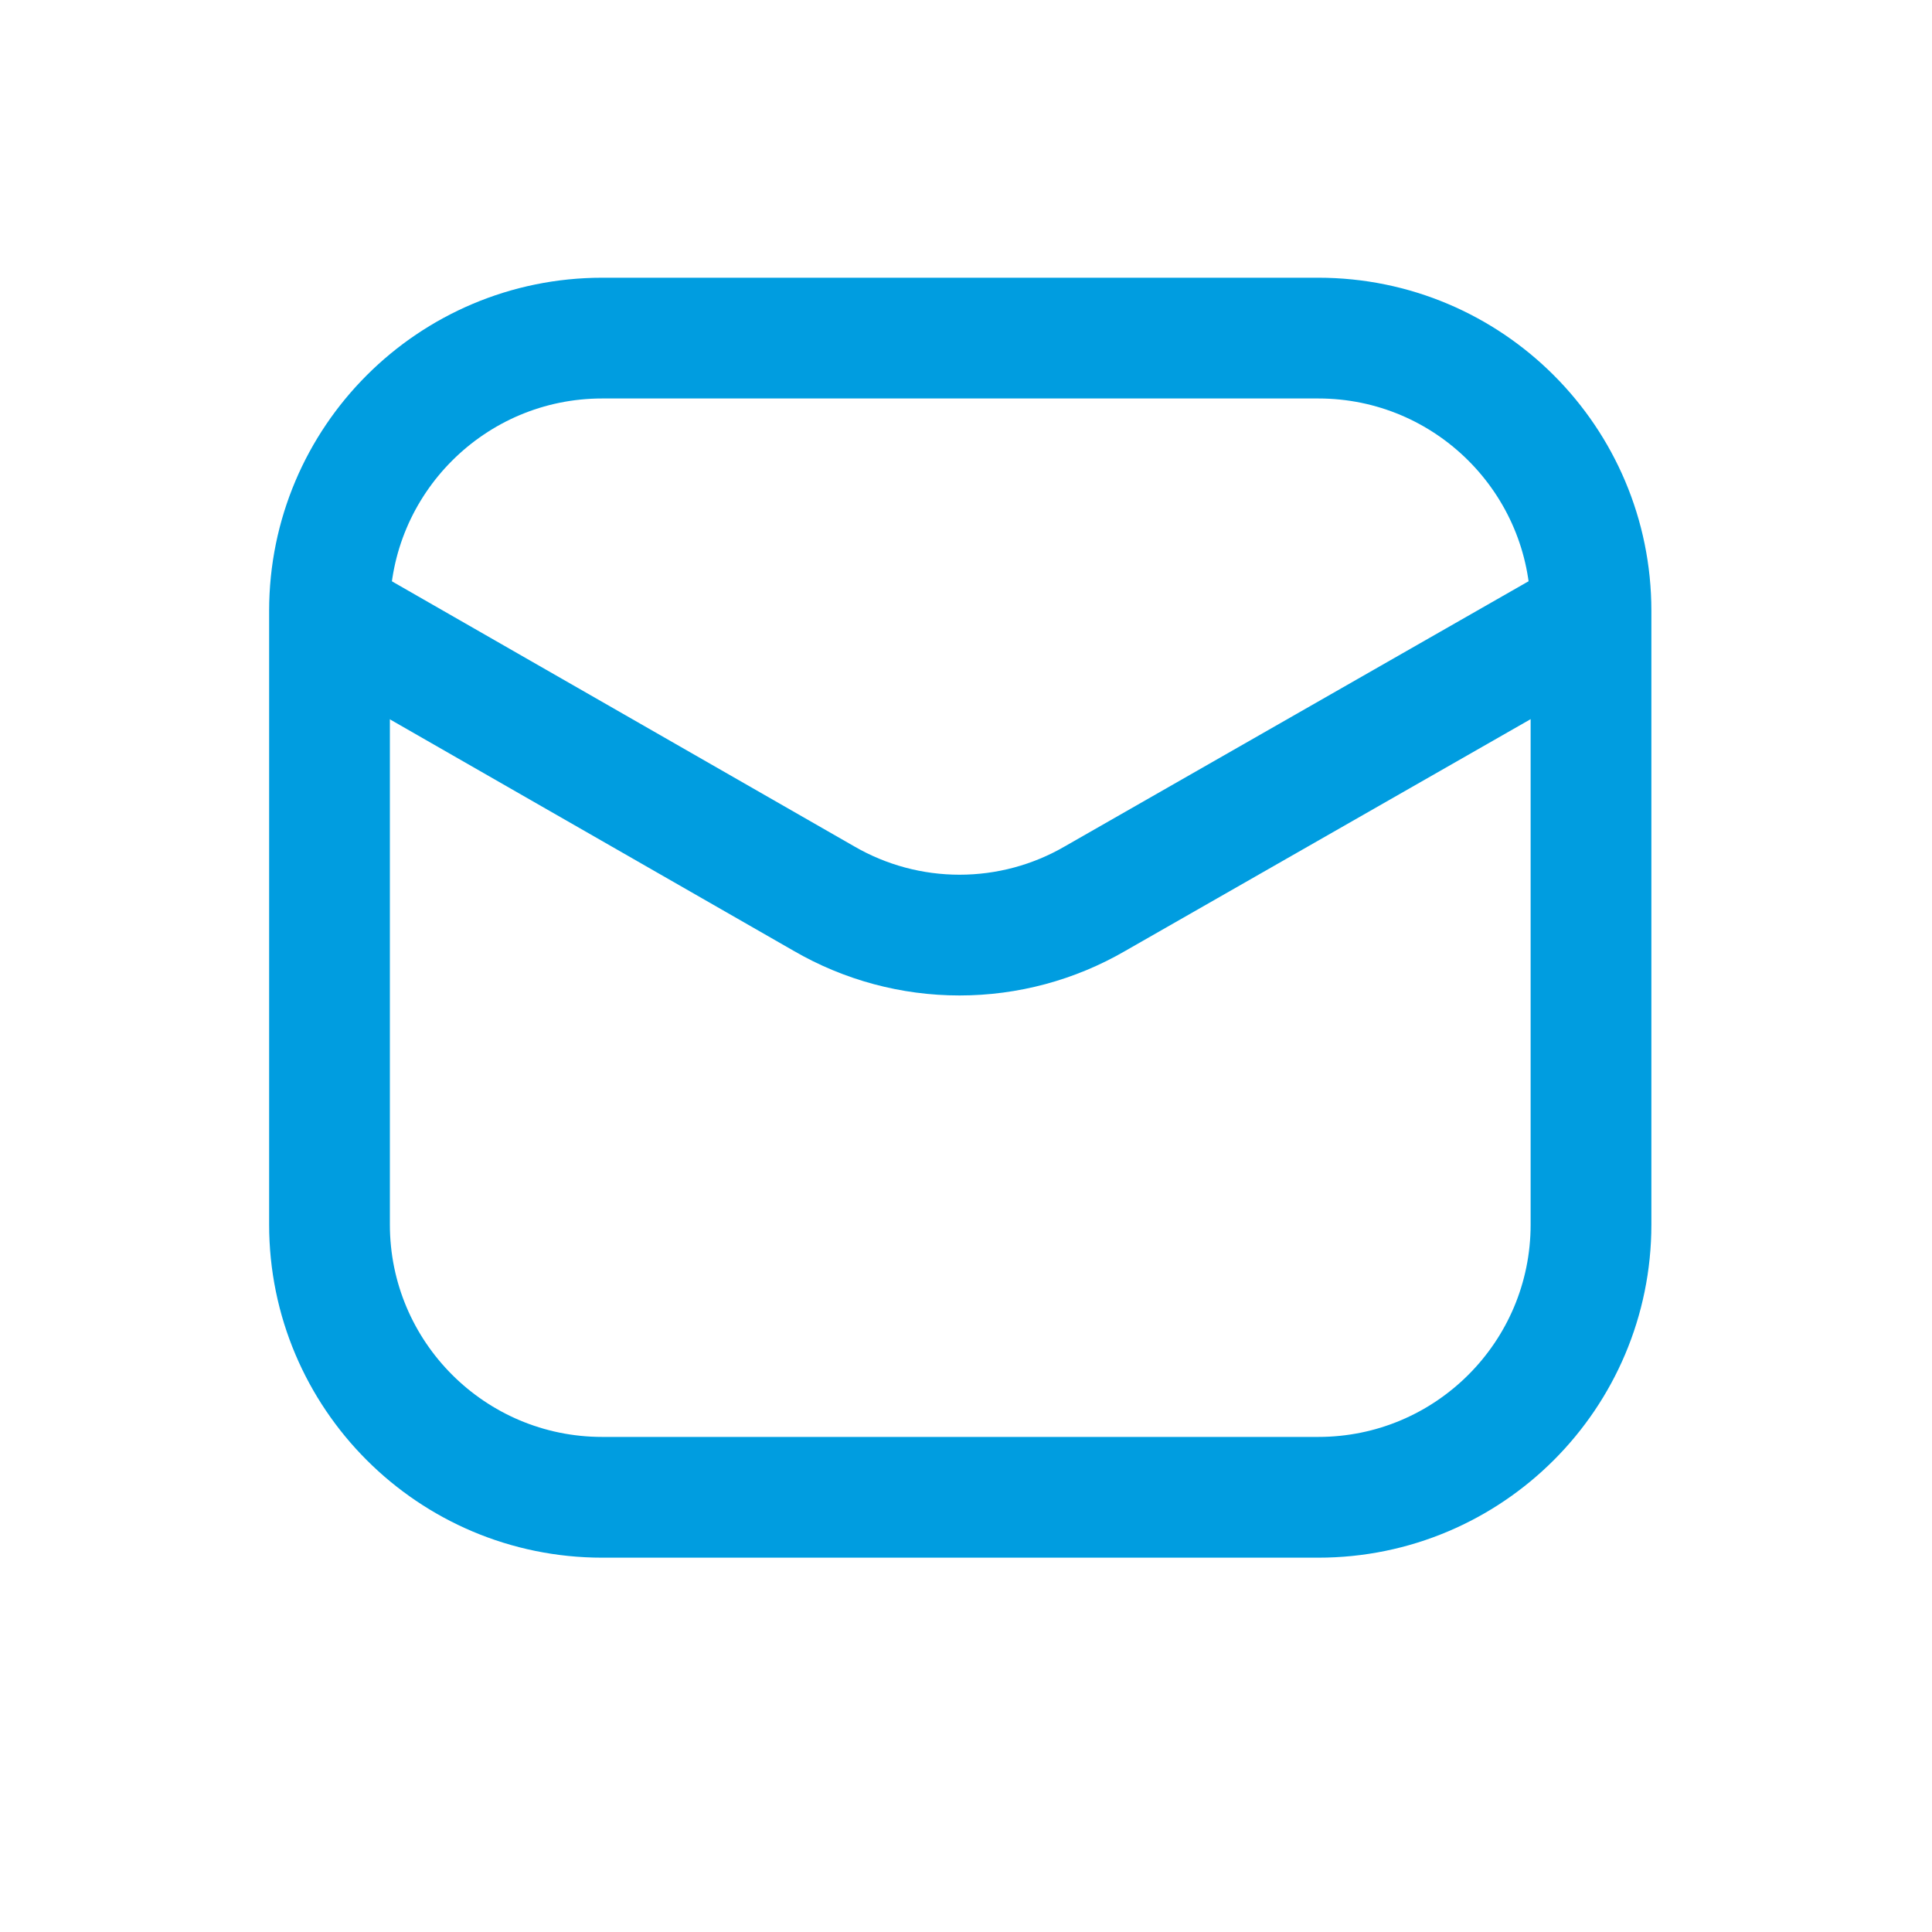 <svg width="40" height="40" viewBox="0 0 40 40" fill="none" xmlns="http://www.w3.org/2000/svg">
<g clip-path="url(#clip0_2003_41)">
<path d="M27.293 7H12.469C9.351 7 6.822 9.528 6.822 12.647V25.353C6.822 28.472 9.351 31 12.469 31H27.293C30.412 31 32.94 28.472 32.94 25.353V12.647C32.94 9.528 30.412 7 27.293 7Z" stroke="#009DE0" stroke-width="2.5"/>
<path d="M6.889 12.774L17.06 18.605C17.913 19.1 18.881 19.36 19.866 19.36C20.852 19.36 21.82 19.1 22.672 18.605L32.872 12.774" stroke="#009DE0" stroke-width="2.5" stroke-linecap="round" stroke-linejoin="round"/>
</g>
<defs>
<clipPath id="clip0_2003_41">
<rect width="40" height="39.16" fill="white"/>
</clipPath>
</defs>
</svg>
